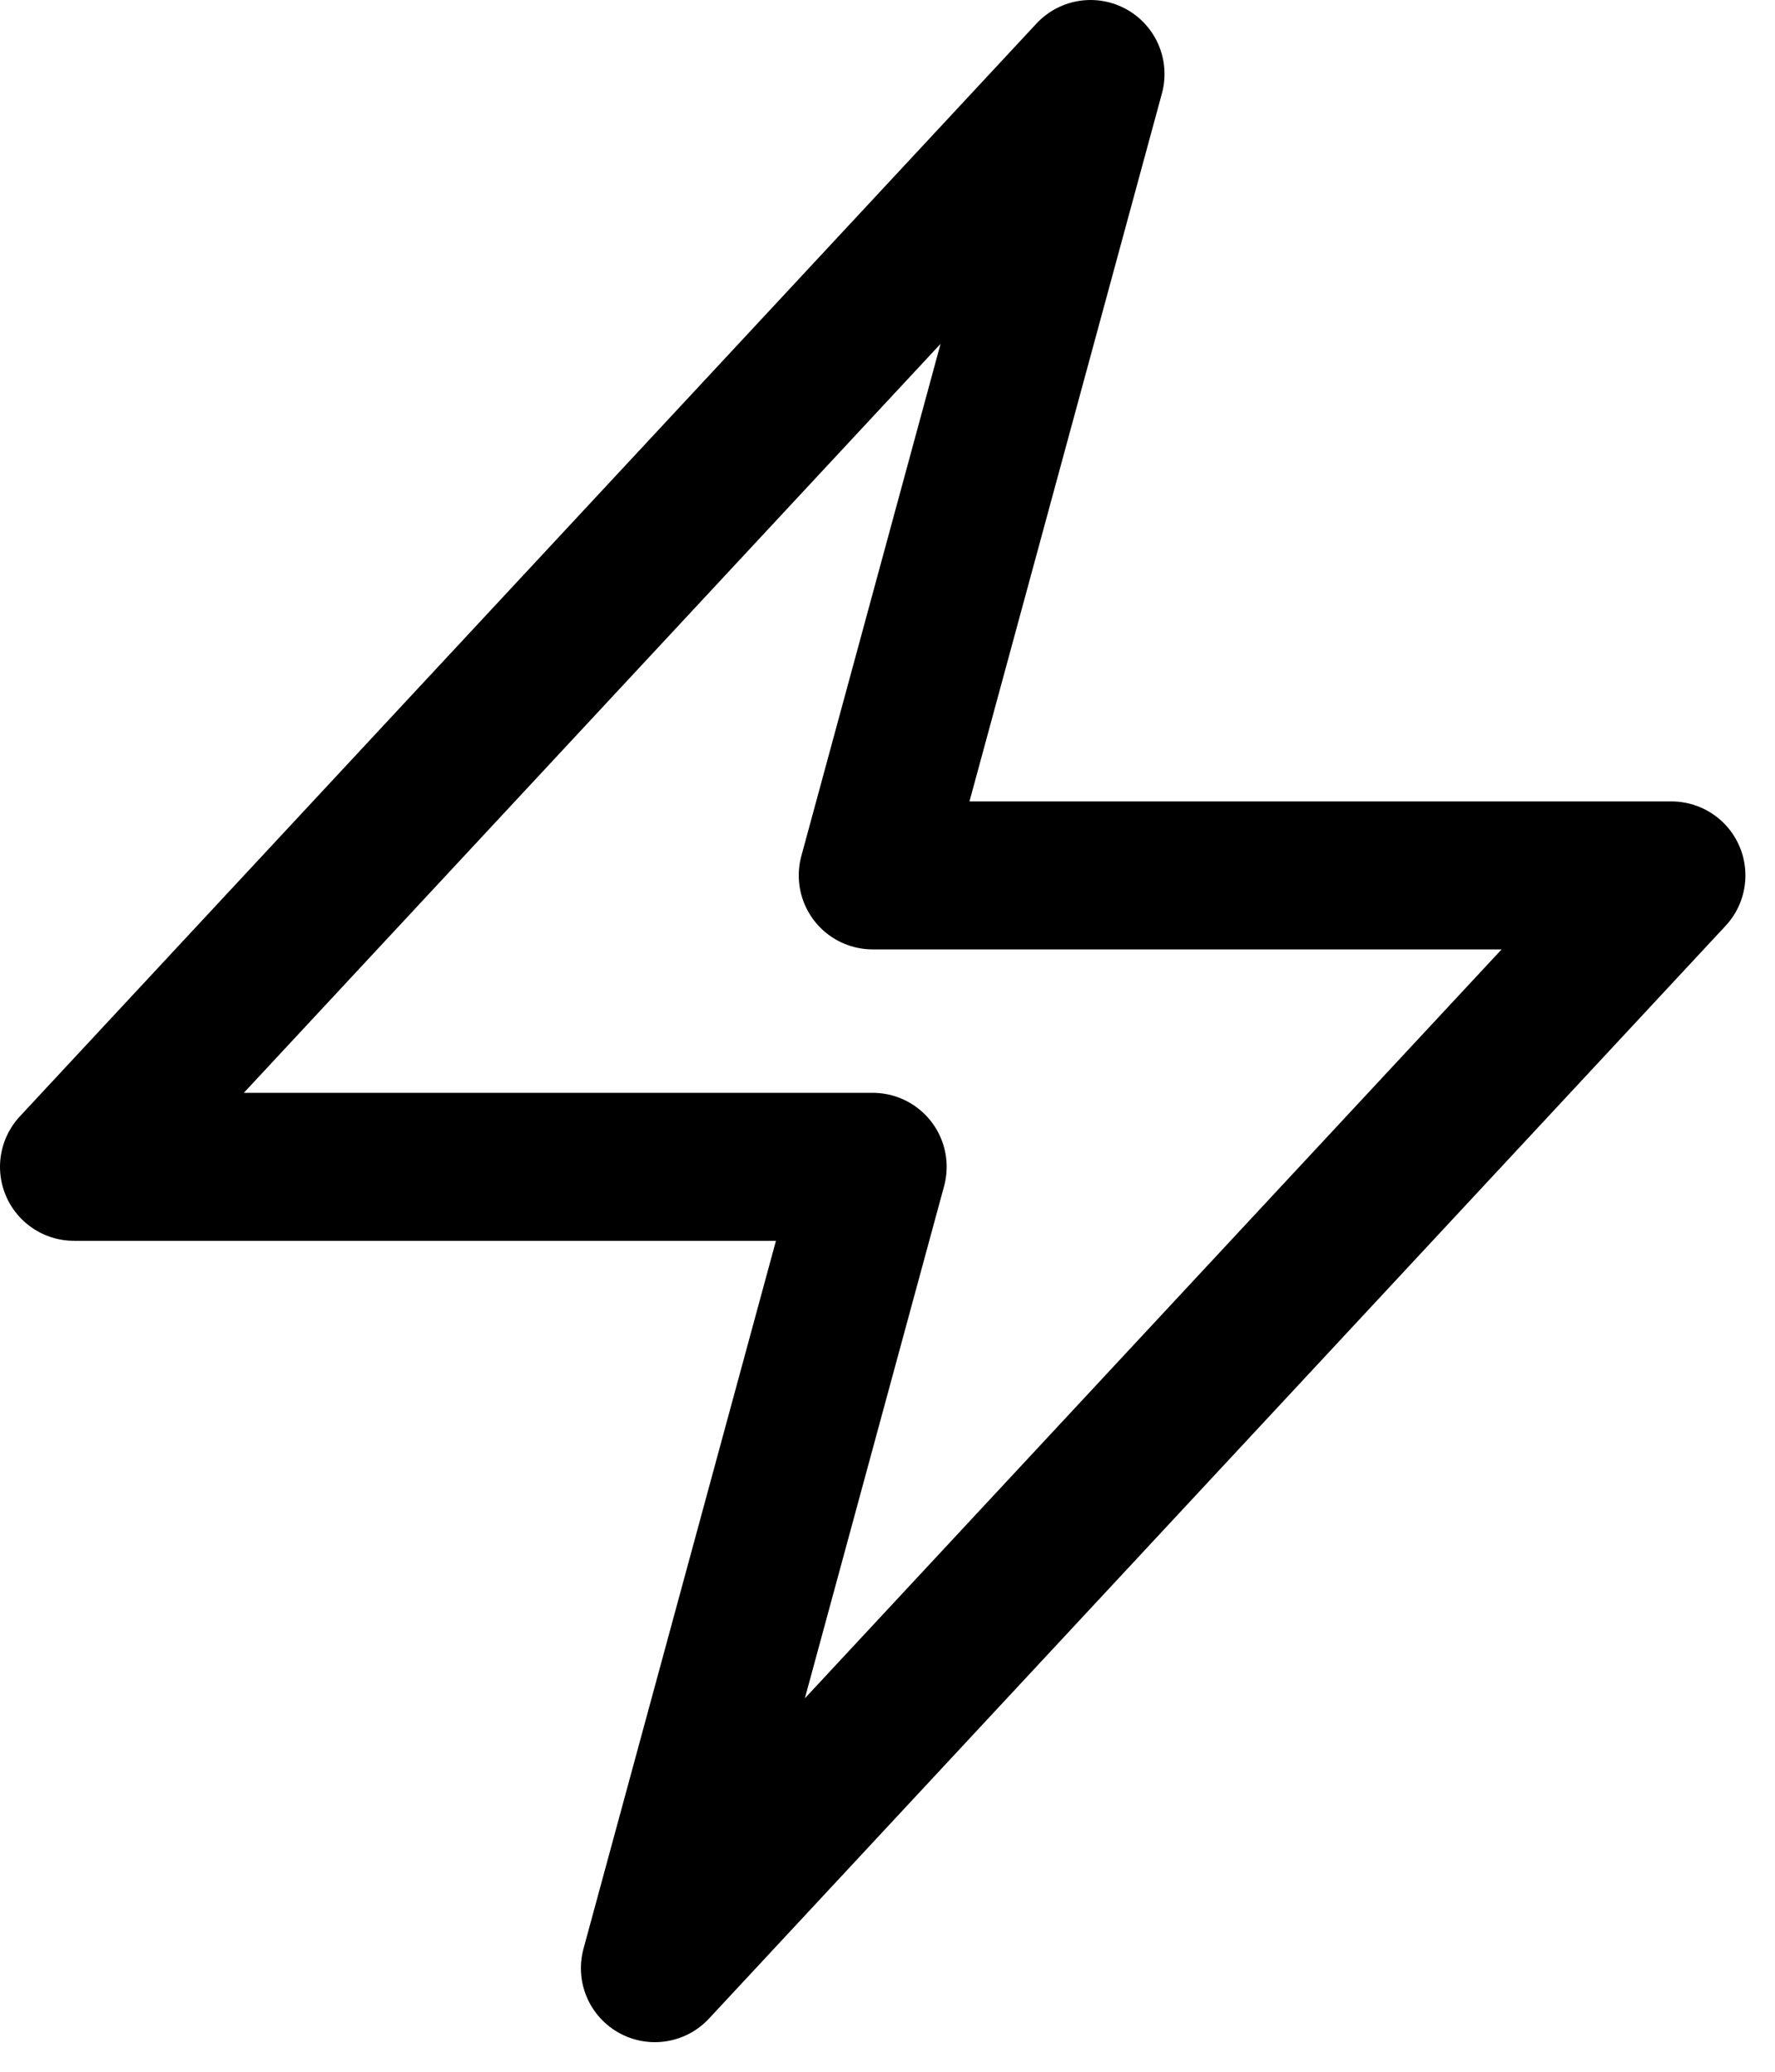 <svg width="30" height="35" viewBox="0 0 30 35" fill="none" xmlns="http://www.w3.org/2000/svg">
<path d="M1.25 19.712L18.432 1.25L14.75 14.789H28.25L11.068 33.25L14.75 19.712H1.25Z" stroke="black" stroke-width="2.5" stroke-linecap="round" stroke-linejoin="round"/>
</svg>

